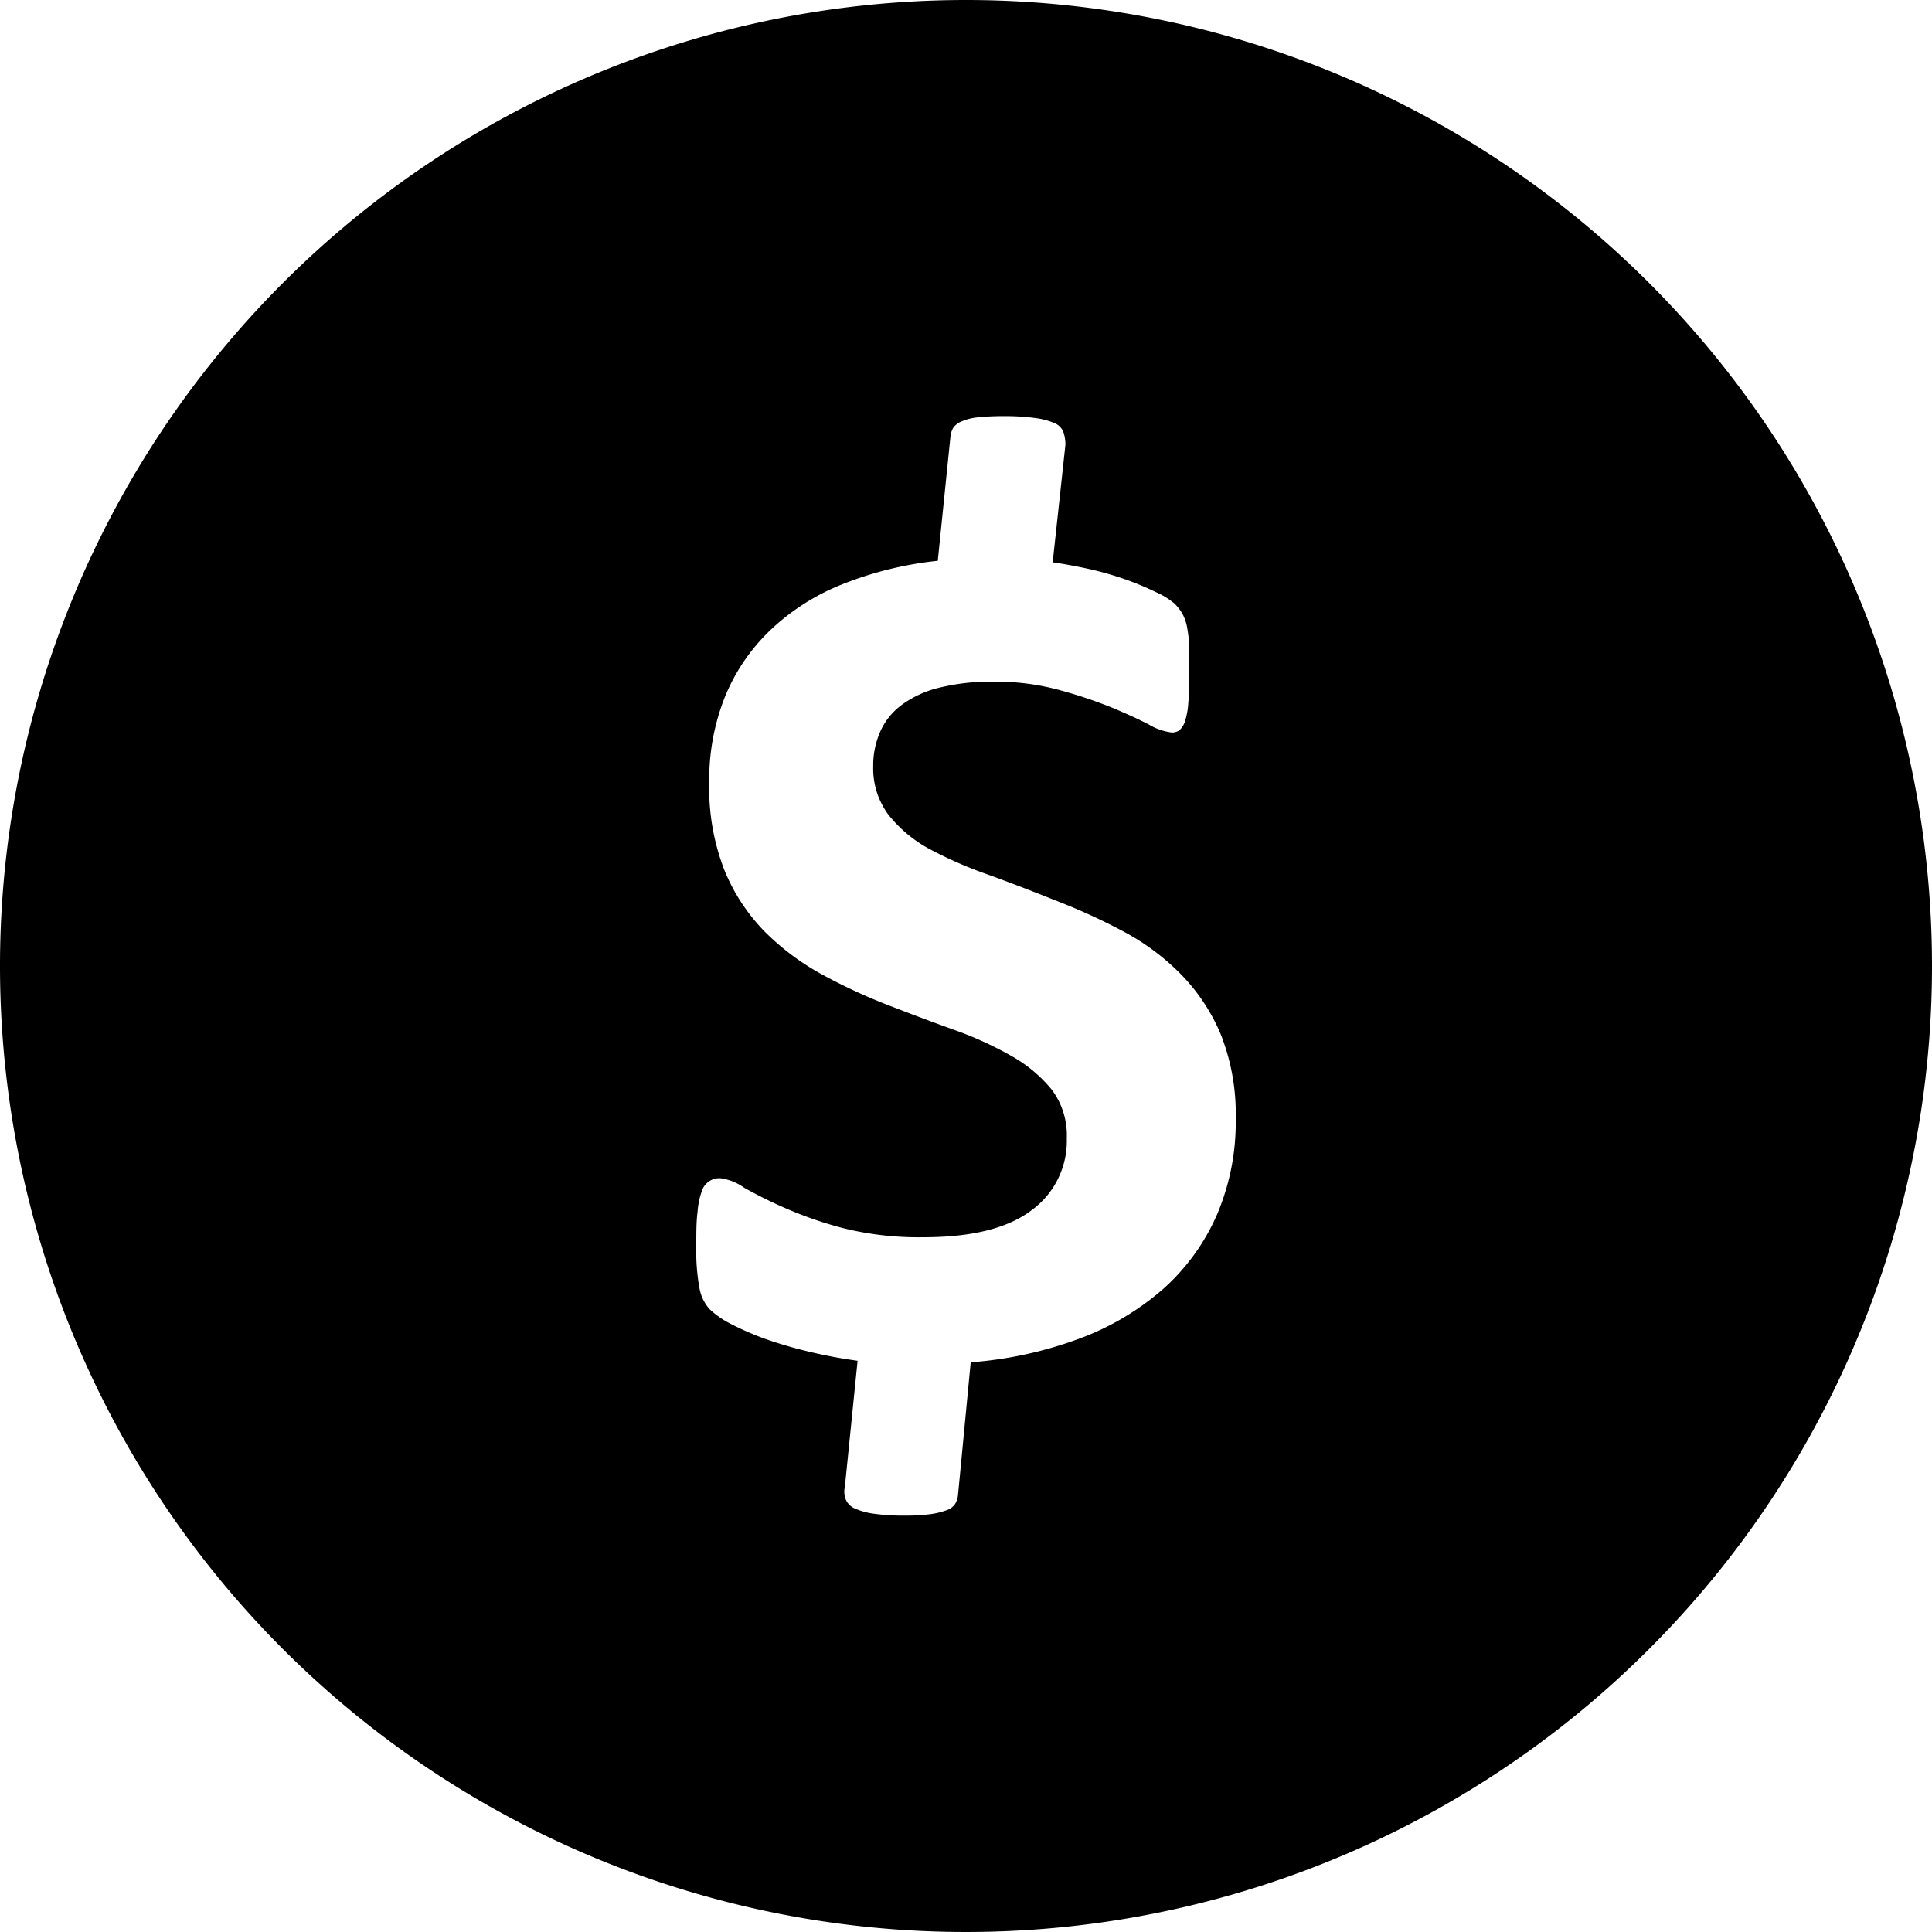 <svg height="512" viewBox="0 0 152 152" width="512" xmlns="http://www.w3.org/2000/svg"><g id="Layer_2" data-name="Layer 2"><g id="_35.dollar" data-name="35.dollar"><path d="m76 0a76 76 0 1 0 76 76 76 76 0 0 0 -76-76zm19.73 95.6a16.85 16.85 0 0 1 -4.23 5.82 21.11 21.11 0 0 1 -6.59 3.9 31.15 31.15 0 0 1 -8.54 1.86l-1 10.45a1.65 1.65 0 0 1 -.22.68 1.26 1.26 0 0 1 -.63.49 6.11 6.11 0 0 1 -1.27.32 14.27 14.27 0 0 1 -2 .12 16.74 16.74 0 0 1 -2.51-.15 5.45 5.45 0 0 1 -1.49-.41 1.36 1.36 0 0 1 -.71-.71 1.69 1.69 0 0 1 -.07-1l1-9.91a38.48 38.48 0 0 1 -4-.76 33.27 33.27 0 0 1 -3.37-1 23.12 23.12 0 0 1 -2.62-1.15 7.07 7.07 0 0 1 -1.65-1.15 3.31 3.31 0 0 1 -.8-1.66 16.17 16.17 0 0 1 -.25-3.25c0-1.1 0-2 .1-2.73a6.12 6.12 0 0 1 .34-1.66 1.44 1.44 0 0 1 1.47-1 4.15 4.15 0 0 1 1.85.74 35 35 0 0 0 3.13 1.56 30.49 30.49 0 0 0 4.61 1.61 24.56 24.56 0 0 0 6.38.73c3.8 0 6.64-.71 8.49-2.12a6.74 6.74 0 0 0 2.78-5.64 6 6 0 0 0 -1.19-3.86 11.1 11.1 0 0 0 -3.2-2.66 28.3 28.3 0 0 0 -4.54-2.06c-1.67-.6-3.39-1.25-5.15-1.93a44.39 44.39 0 0 1 -5.15-2.39 19.73 19.73 0 0 1 -4.52-3.37 15 15 0 0 1 -3.18-4.83 17.81 17.81 0 0 1 -1.2-6.91 17.59 17.59 0 0 1 1.2-6.66 15.17 15.17 0 0 1 3.52-5.25 17.64 17.64 0 0 1 5.67-3.66 28.13 28.13 0 0 1 7.59-1.88l1-9.81a1.77 1.77 0 0 1 .22-.66 1.48 1.48 0 0 1 .64-.49 4.18 4.18 0 0 1 1.24-.32 18.56 18.56 0 0 1 2.06-.1 17.49 17.49 0 0 1 2.51.15 5.67 5.67 0 0 1 1.54.41 1.26 1.26 0 0 1 .68.71 3.05 3.05 0 0 1 .15 1l-1 9.23c.91.13 1.87.31 2.88.53a25 25 0 0 1 2.83.81 23 23 0 0 1 2.4 1 6 6 0 0 1 1.49.92 4 4 0 0 1 .63.83 3.66 3.66 0 0 1 .34 1 10.7 10.7 0 0 1 .17 1.46v2c0 1 0 1.84-.07 2.49a5.61 5.61 0 0 1 -.27 1.49 1.55 1.55 0 0 1 -.44.69 1 1 0 0 1 -.58.17 4.6 4.6 0 0 1 -1.82-.63c-.81-.42-1.81-.88-3-1.37a37.13 37.13 0 0 0 -4.1-1.36 19.07 19.07 0 0 0 -5.11-.64 17 17 0 0 0 -4.34.49 8.14 8.14 0 0 0 -2.93 1.37 5.25 5.25 0 0 0 -1.66 2.1 6.55 6.55 0 0 0 -.54 2.68 6.1 6.1 0 0 0 1.22 3.86 10.54 10.54 0 0 0 3.25 2.69 32.85 32.85 0 0 0 4.59 2q2.56.93 5.22 2a48 48 0 0 1 5.23 2.37 18.67 18.67 0 0 1 4.56 3.32 15.15 15.15 0 0 1 3.23 4.76 17 17 0 0 1 1.22 6.73 18.51 18.51 0 0 1 -1.49 7.6z"/></g></g></svg>